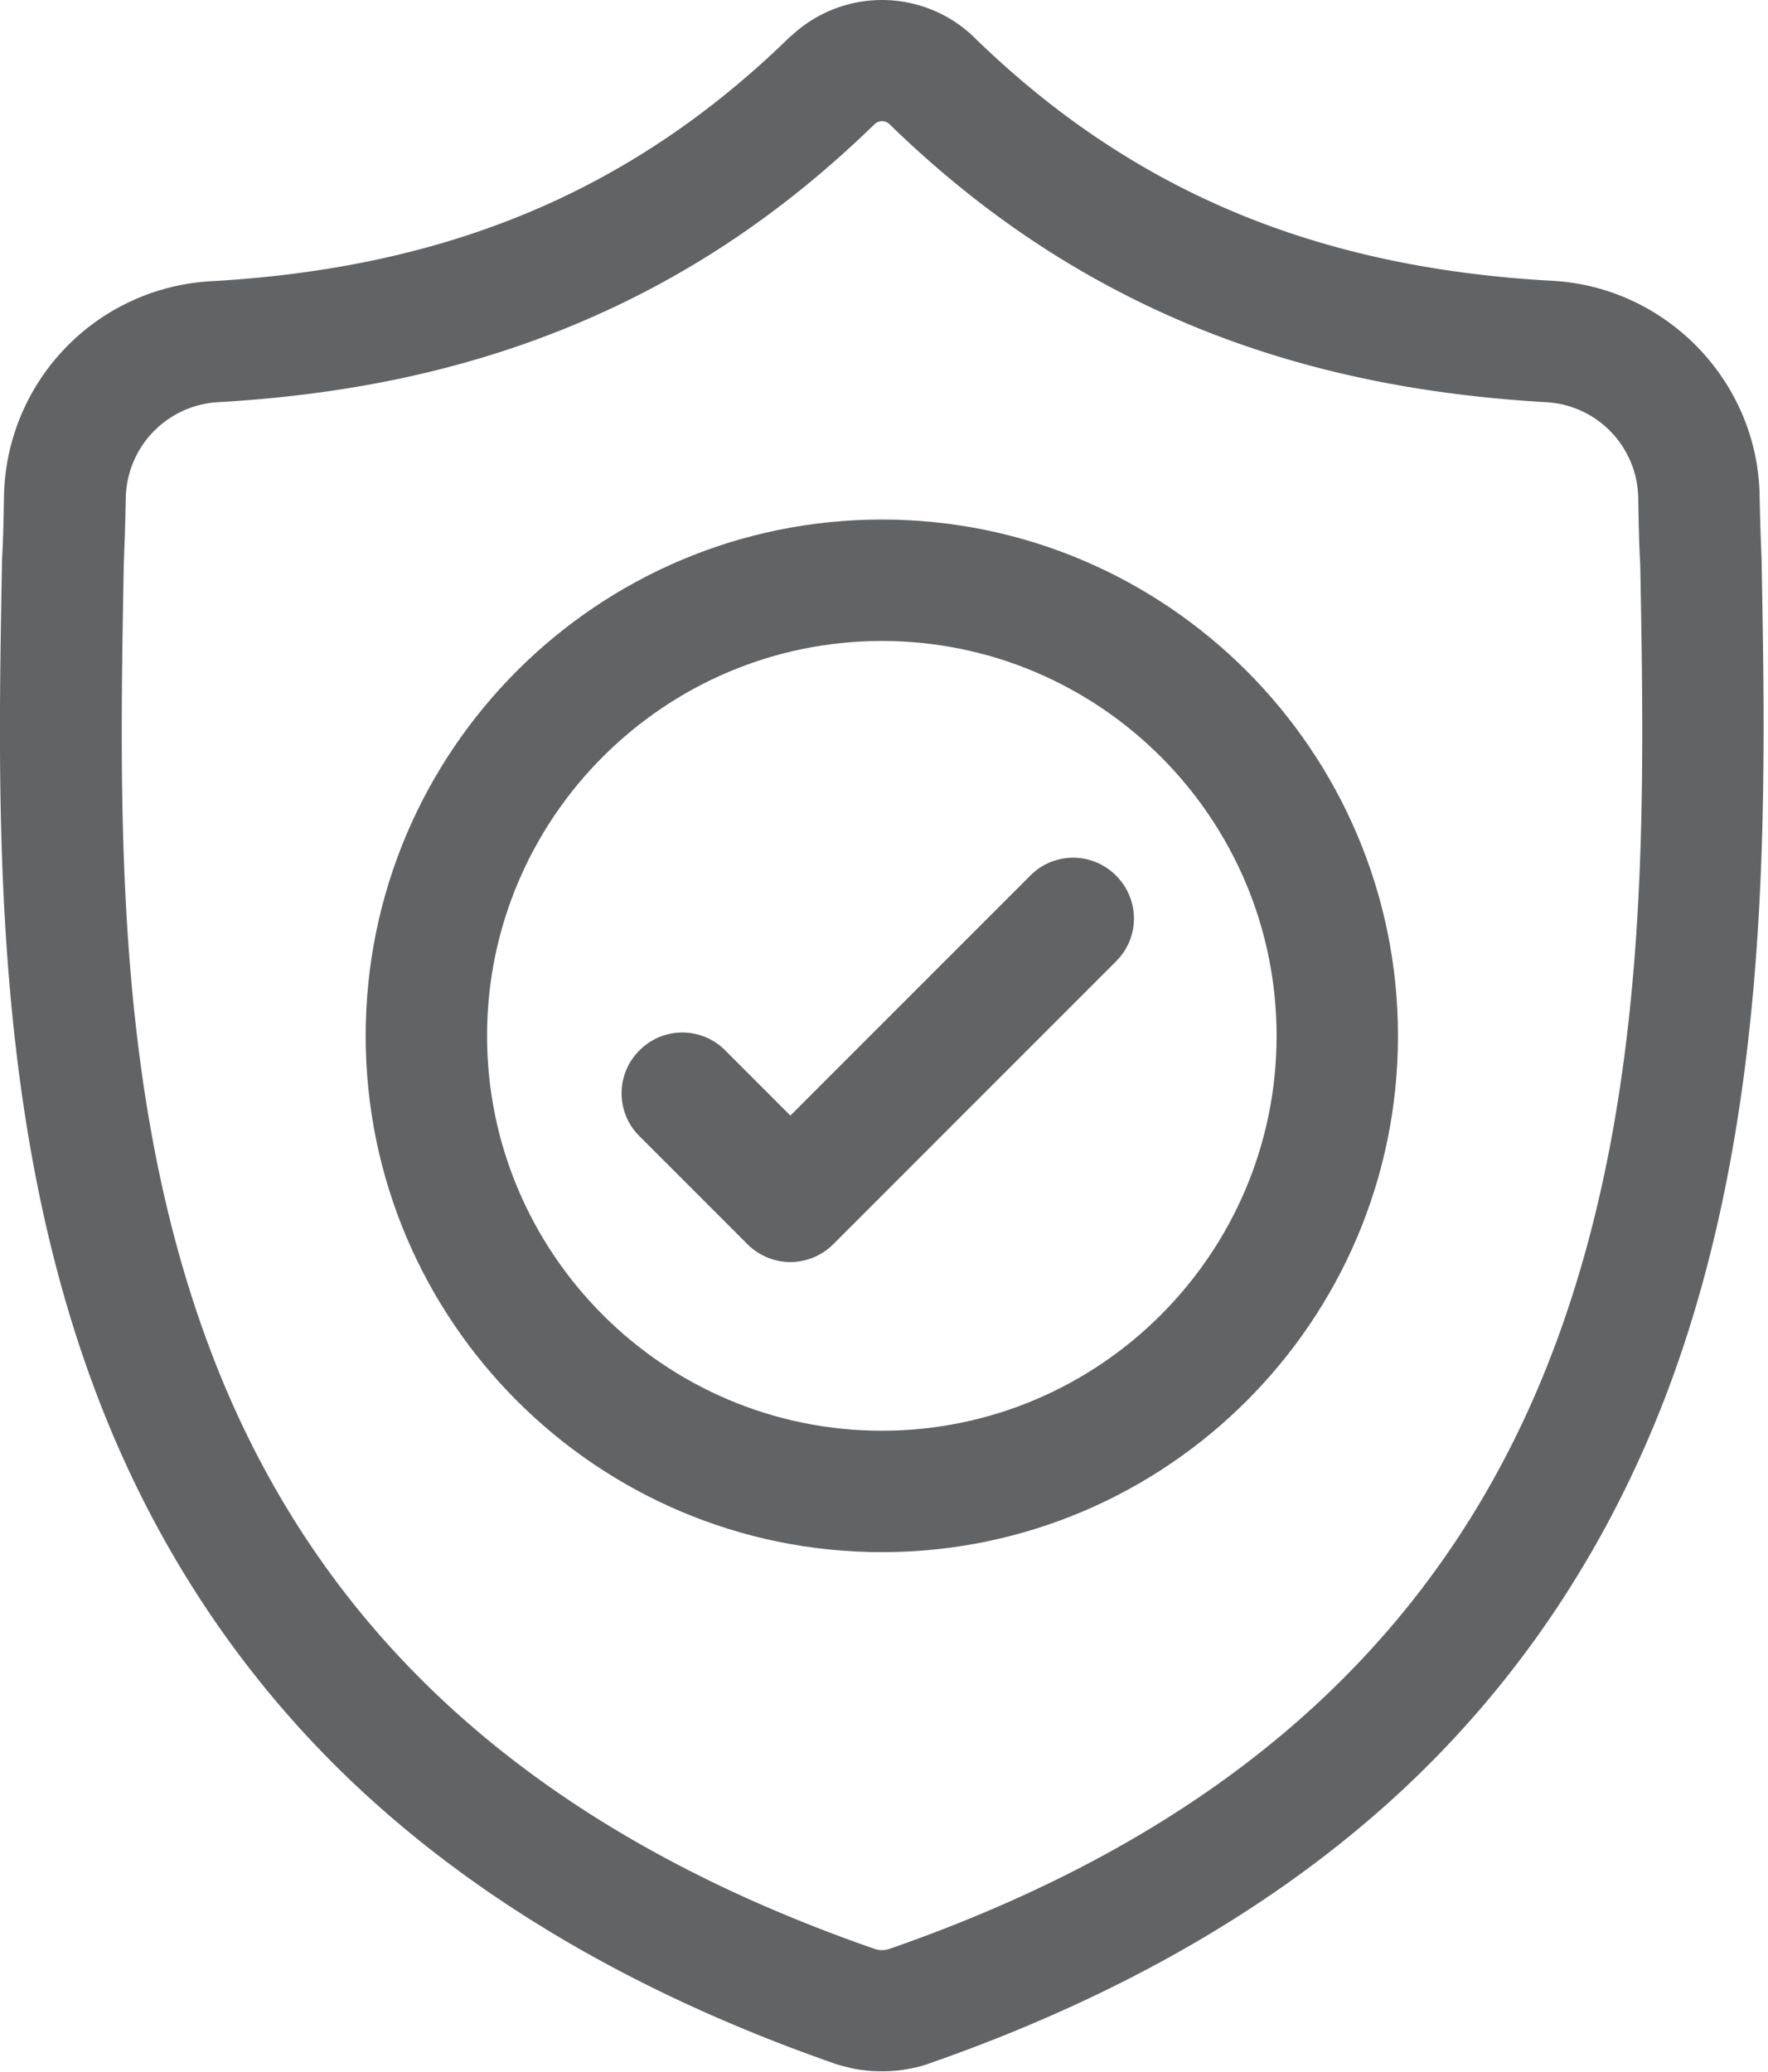 <svg viewBox="0 0 35 41" xmlns="http://www.w3.org/2000/svg" fill-rule="evenodd" clip-rule="evenodd" stroke-linejoin="round" stroke-miterlimit="1.414"><g fill="#626365" fill-rule="nonzero"><path d="M34.874 11.123v-.032a52.787 52.787 0 01-.04-1.273C34.802 7.56 33 5.686 30.742 5.558c-4.709-.256-8.36-1.794-11.476-4.837l-.024-.024a2.626 2.626 0 00-3.563 0l-.032.024C12.532 3.764 8.888 5.302 4.171 5.566A4.34 4.34 0 00.079 9.818c-.008.465-.016.881-.04 1.273v.072c-.088 4.805-.208 10.786 1.794 16.216C2.93 30.365 4.604 32.96 6.79 35.09c2.491 2.427 5.75 4.356 9.689 5.734.128.048.264.08.4.111.192.041.384.057.577.057.193 0 .384-.016.576-.057.137-.023.272-.063.4-.111 3.94-1.378 7.199-3.308 9.682-5.734 2.187-2.138 3.852-4.732 4.957-7.719 2.003-5.437 1.891-11.428 1.803-16.248zm-4.06 15.423c-2.114 5.726-6.423 9.657-13.173 12.012-.024.008-.048.017-.08.024a.456.456 0 01-.208 0l-.072-.024C10.523 36.204 6.206 32.272 4.1 26.546c-1.842-5.005-1.738-10.498-1.65-15.343v-.024c.016-.416.032-.849.04-1.329a1.935 1.935 0 011.818-1.89c2.667-.152 5.013-.665 7.167-1.578s4.06-2.194 5.838-3.924a.213.213 0 01.296 0c1.777 1.729 3.691 3.011 5.838 3.924 2.154.913 4.5 1.425 7.167 1.578a1.928 1.928 0 011.817 1.89c.008.48.016.921.04 1.329.089 4.861.193 10.354-1.657 15.367z"/><path d="M17.457 10.282c-5.638 0-10.218 4.58-10.218 10.218s4.58 10.218 10.218 10.218 10.218-4.58 10.218-10.218c0-5.629-4.58-10.218-10.218-10.218zm0 18.033c-4.308 0-7.815-3.507-7.815-7.815s3.507-7.815 7.815-7.815c4.309 0 7.815 3.507 7.815 7.815 0 4.309-3.506 7.815-7.815 7.815z"/><path d="M20.396 17.329l-4.749 4.749-1.29-1.29a1.195 1.195 0 00-1.698 0 1.195 1.195 0 000 1.698l2.138 2.138c.232.232.544.353.849.353.304 0 .616-.12.849-.353l5.598-5.598a1.192 1.192 0 000-1.697 1.192 1.192 0 00-1.697 0z"/></g></svg>
